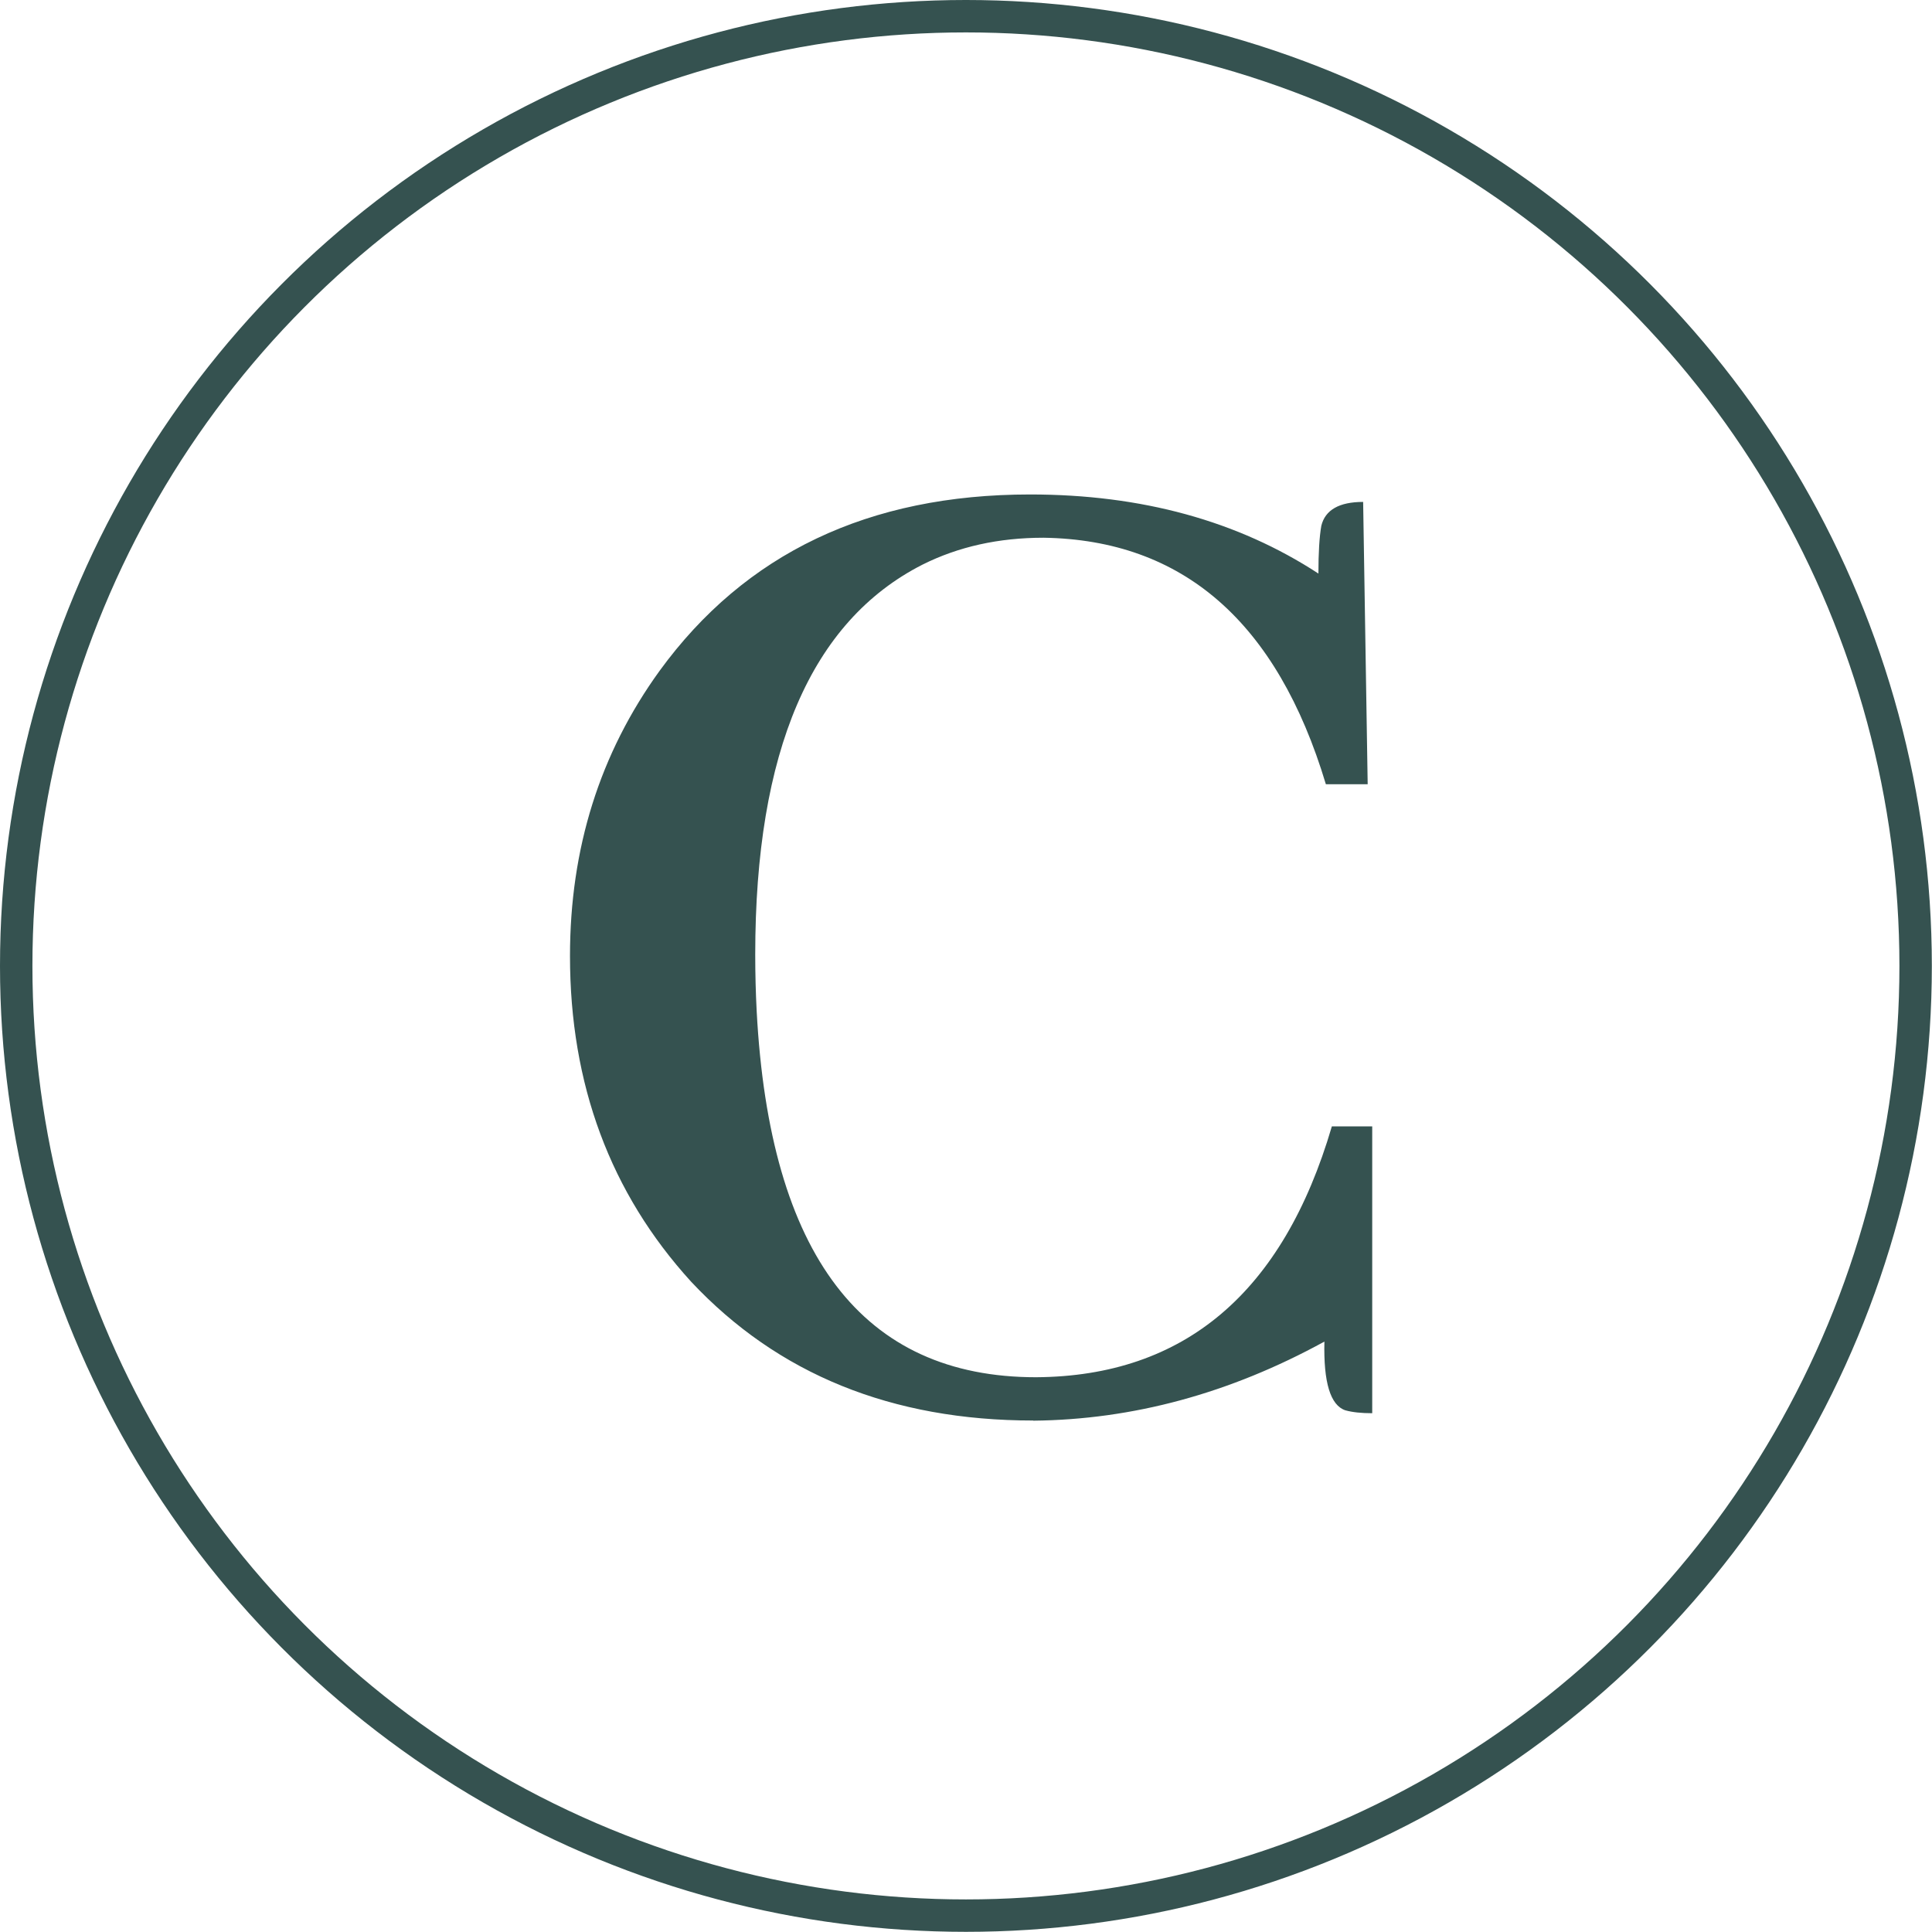 <svg xmlns="http://www.w3.org/2000/svg" viewBox="0 0 119.21 119.21"><circle cx="59.6" cy="59.6" r="58.6" fill="none" stroke="#355250" stroke-miterlimit="10" stroke-width="2"/><path fill="#355250" d="M63.75 87.65c-8.73 0-15.76-2.86-21.11-8.57-4.98-5.47-7.47-12.17-7.47-20.09 0-6.64 1.84-12.5 5.53-17.6 5.28-7.25 12.9-10.88 22.86-10.88 6.88 0 12.81 1.63 17.79 4.88 0-1.29.06-2.27.18-2.95.24-.98 1.11-1.47 2.58-1.47l.28 17.42h-2.58c-3.01-10.01-8.82-15.08-17.42-15.21-2.77 0-5.25.55-7.47 1.66-6.88 3.5-10.32 11.52-10.32 24.06 0 1.17.03 2.34.09 3.5.8 15.05 6.54 22.58 17.24 22.58 9.15-.06 15.24-5.22 18.25-15.48h2.49v17.7c-.68 0-1.23-.06-1.66-.18-.92-.31-1.35-1.72-1.29-4.24-5.84 3.2-11.83 4.82-17.97 4.88Z"/></svg>